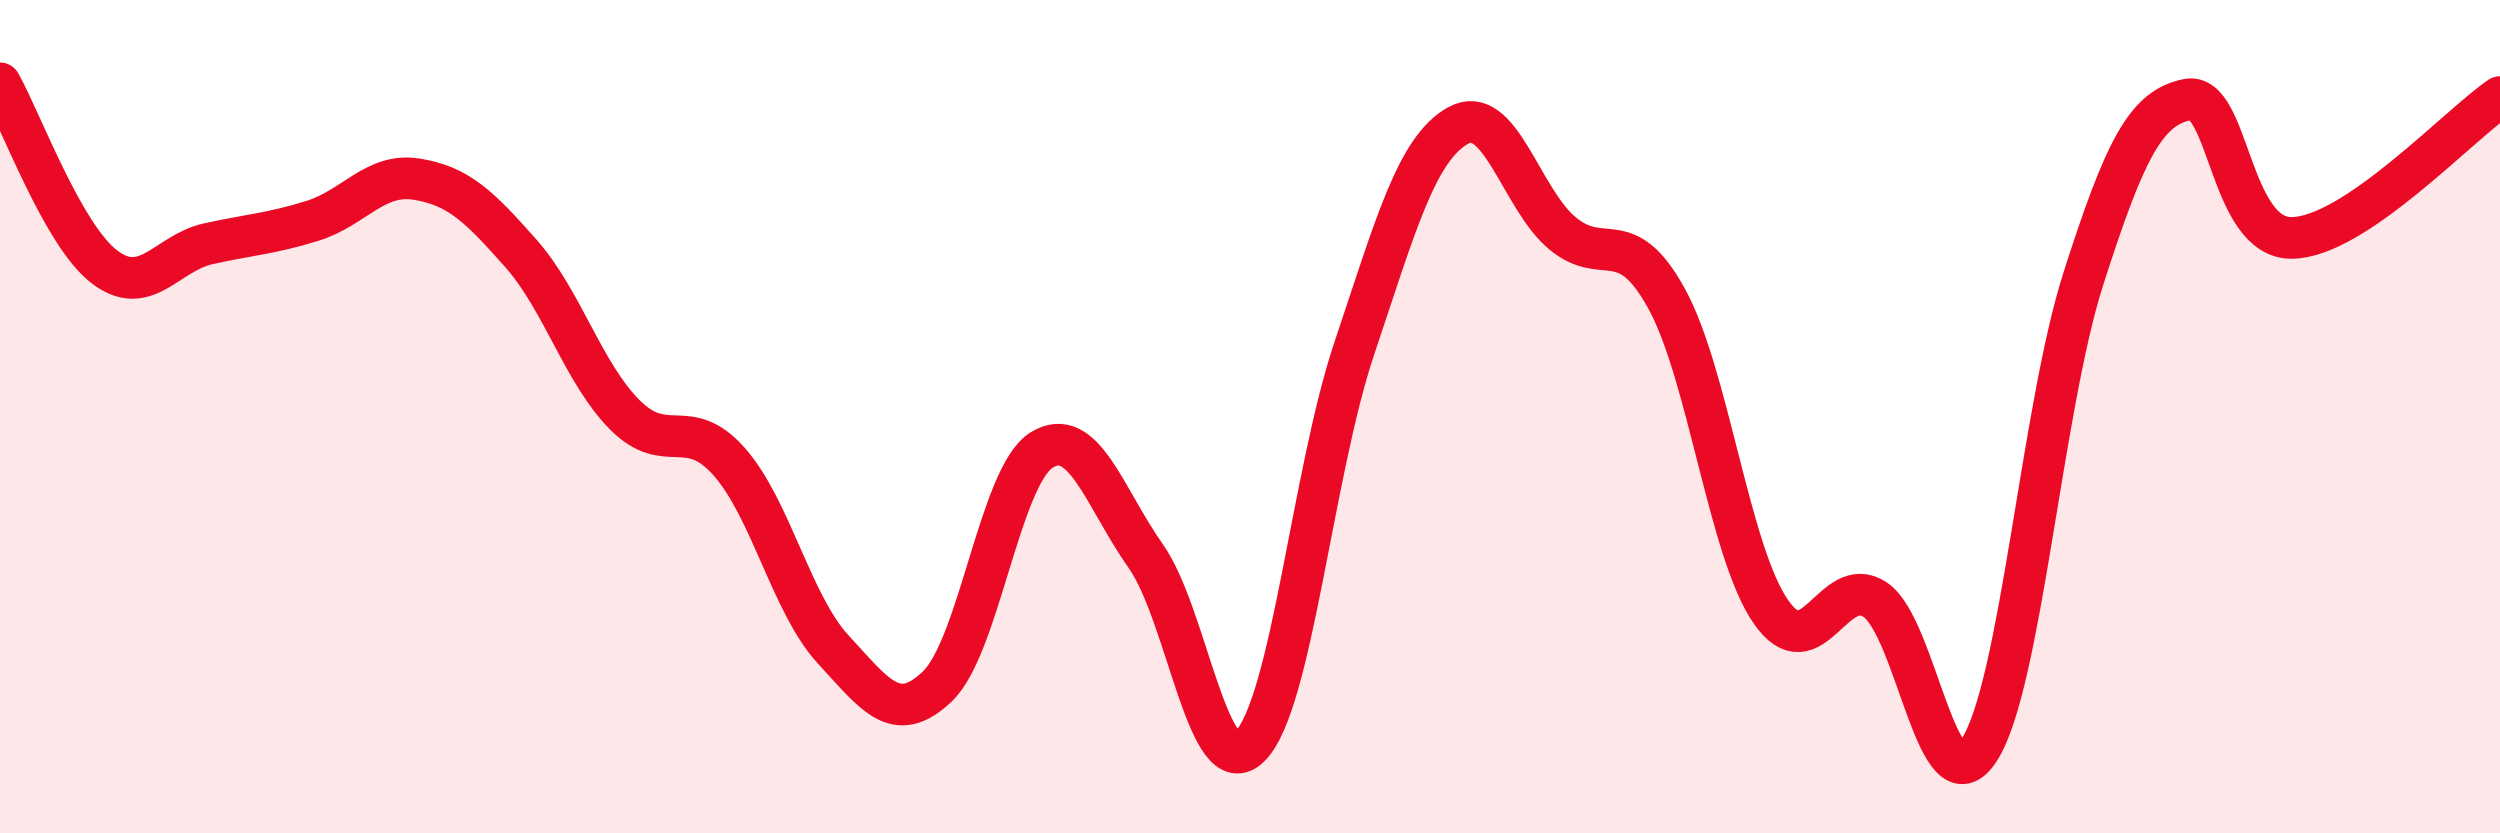 
    <svg width="60" height="20" viewBox="0 0 60 20" xmlns="http://www.w3.org/2000/svg">
      <path
        d="M 0,2 C 0.5,2.88 1.5,5.63 2.5,6.4 C 3.5,7.17 4,6.07 5,5.85 C 6,5.63 6.5,5.61 7.5,5.3 C 8.5,4.99 9,4.14 10,4.3 C 11,4.46 11.5,4.95 12.5,6.08 C 13.5,7.21 14,8.96 15,9.96 C 16,10.96 16.5,9.95 17.5,11.08 C 18.5,12.21 19,14.51 20,15.59 C 21,16.67 21.5,17.43 22.5,16.47 C 23.5,15.51 24,11.42 25,10.8 C 26,10.18 26.5,11.93 27.5,13.35 C 28.5,14.77 29,18.91 30,17.91 C 31,16.91 31.5,11.35 32.5,8.37 C 33.5,5.39 34,3.56 35,3.01 C 36,2.46 36.5,4.77 37.5,5.6 C 38.5,6.43 39,5.35 40,7.17 C 41,8.99 41.5,13.24 42.5,14.68 C 43.5,16.12 44,13.73 45,14.39 C 46,15.05 46.5,19.54 47.5,18 C 48.5,16.46 49,9.81 50,6.69 C 51,3.57 51.5,2.59 52.5,2.39 C 53.5,2.19 53.5,5.72 55,5.71 C 56.5,5.7 59,3.01 60,2.33L60 20L0 20Z"
        fill="#EB0A25"
        opacity="0.1"
        stroke-linecap="round"
        stroke-linejoin="round"
      />
      <path
        d="M 0,2 C 0.5,2.88 1.5,5.63 2.5,6.4 C 3.5,7.17 4,6.07 5,5.85 C 6,5.63 6.5,5.61 7.5,5.3 C 8.5,4.99 9,4.14 10,4.3 C 11,4.46 11.5,4.95 12.5,6.08 C 13.5,7.21 14,8.96 15,9.96 C 16,10.96 16.5,9.95 17.5,11.08 C 18.5,12.21 19,14.51 20,15.59 C 21,16.67 21.5,17.43 22.5,16.47 C 23.5,15.51 24,11.42 25,10.8 C 26,10.18 26.5,11.93 27.5,13.35 C 28.5,14.77 29,18.91 30,17.91 C 31,16.91 31.5,11.35 32.5,8.37 C 33.5,5.39 34,3.56 35,3.01 C 36,2.46 36.5,4.77 37.5,5.6 C 38.5,6.43 39,5.35 40,7.17 C 41,8.99 41.5,13.24 42.5,14.68 C 43.5,16.12 44,13.73 45,14.39 C 46,15.05 46.5,19.54 47.5,18 C 48.5,16.46 49,9.81 50,6.69 C 51,3.57 51.5,2.59 52.5,2.39 C 53.5,2.19 53.5,5.72 55,5.71 C 56.5,5.7 59,3.01 60,2.33"
        stroke="#EB0A25"
        stroke-width="1"
        fill="none"
        stroke-linecap="round"
        stroke-linejoin="round"
      />
    </svg>
  